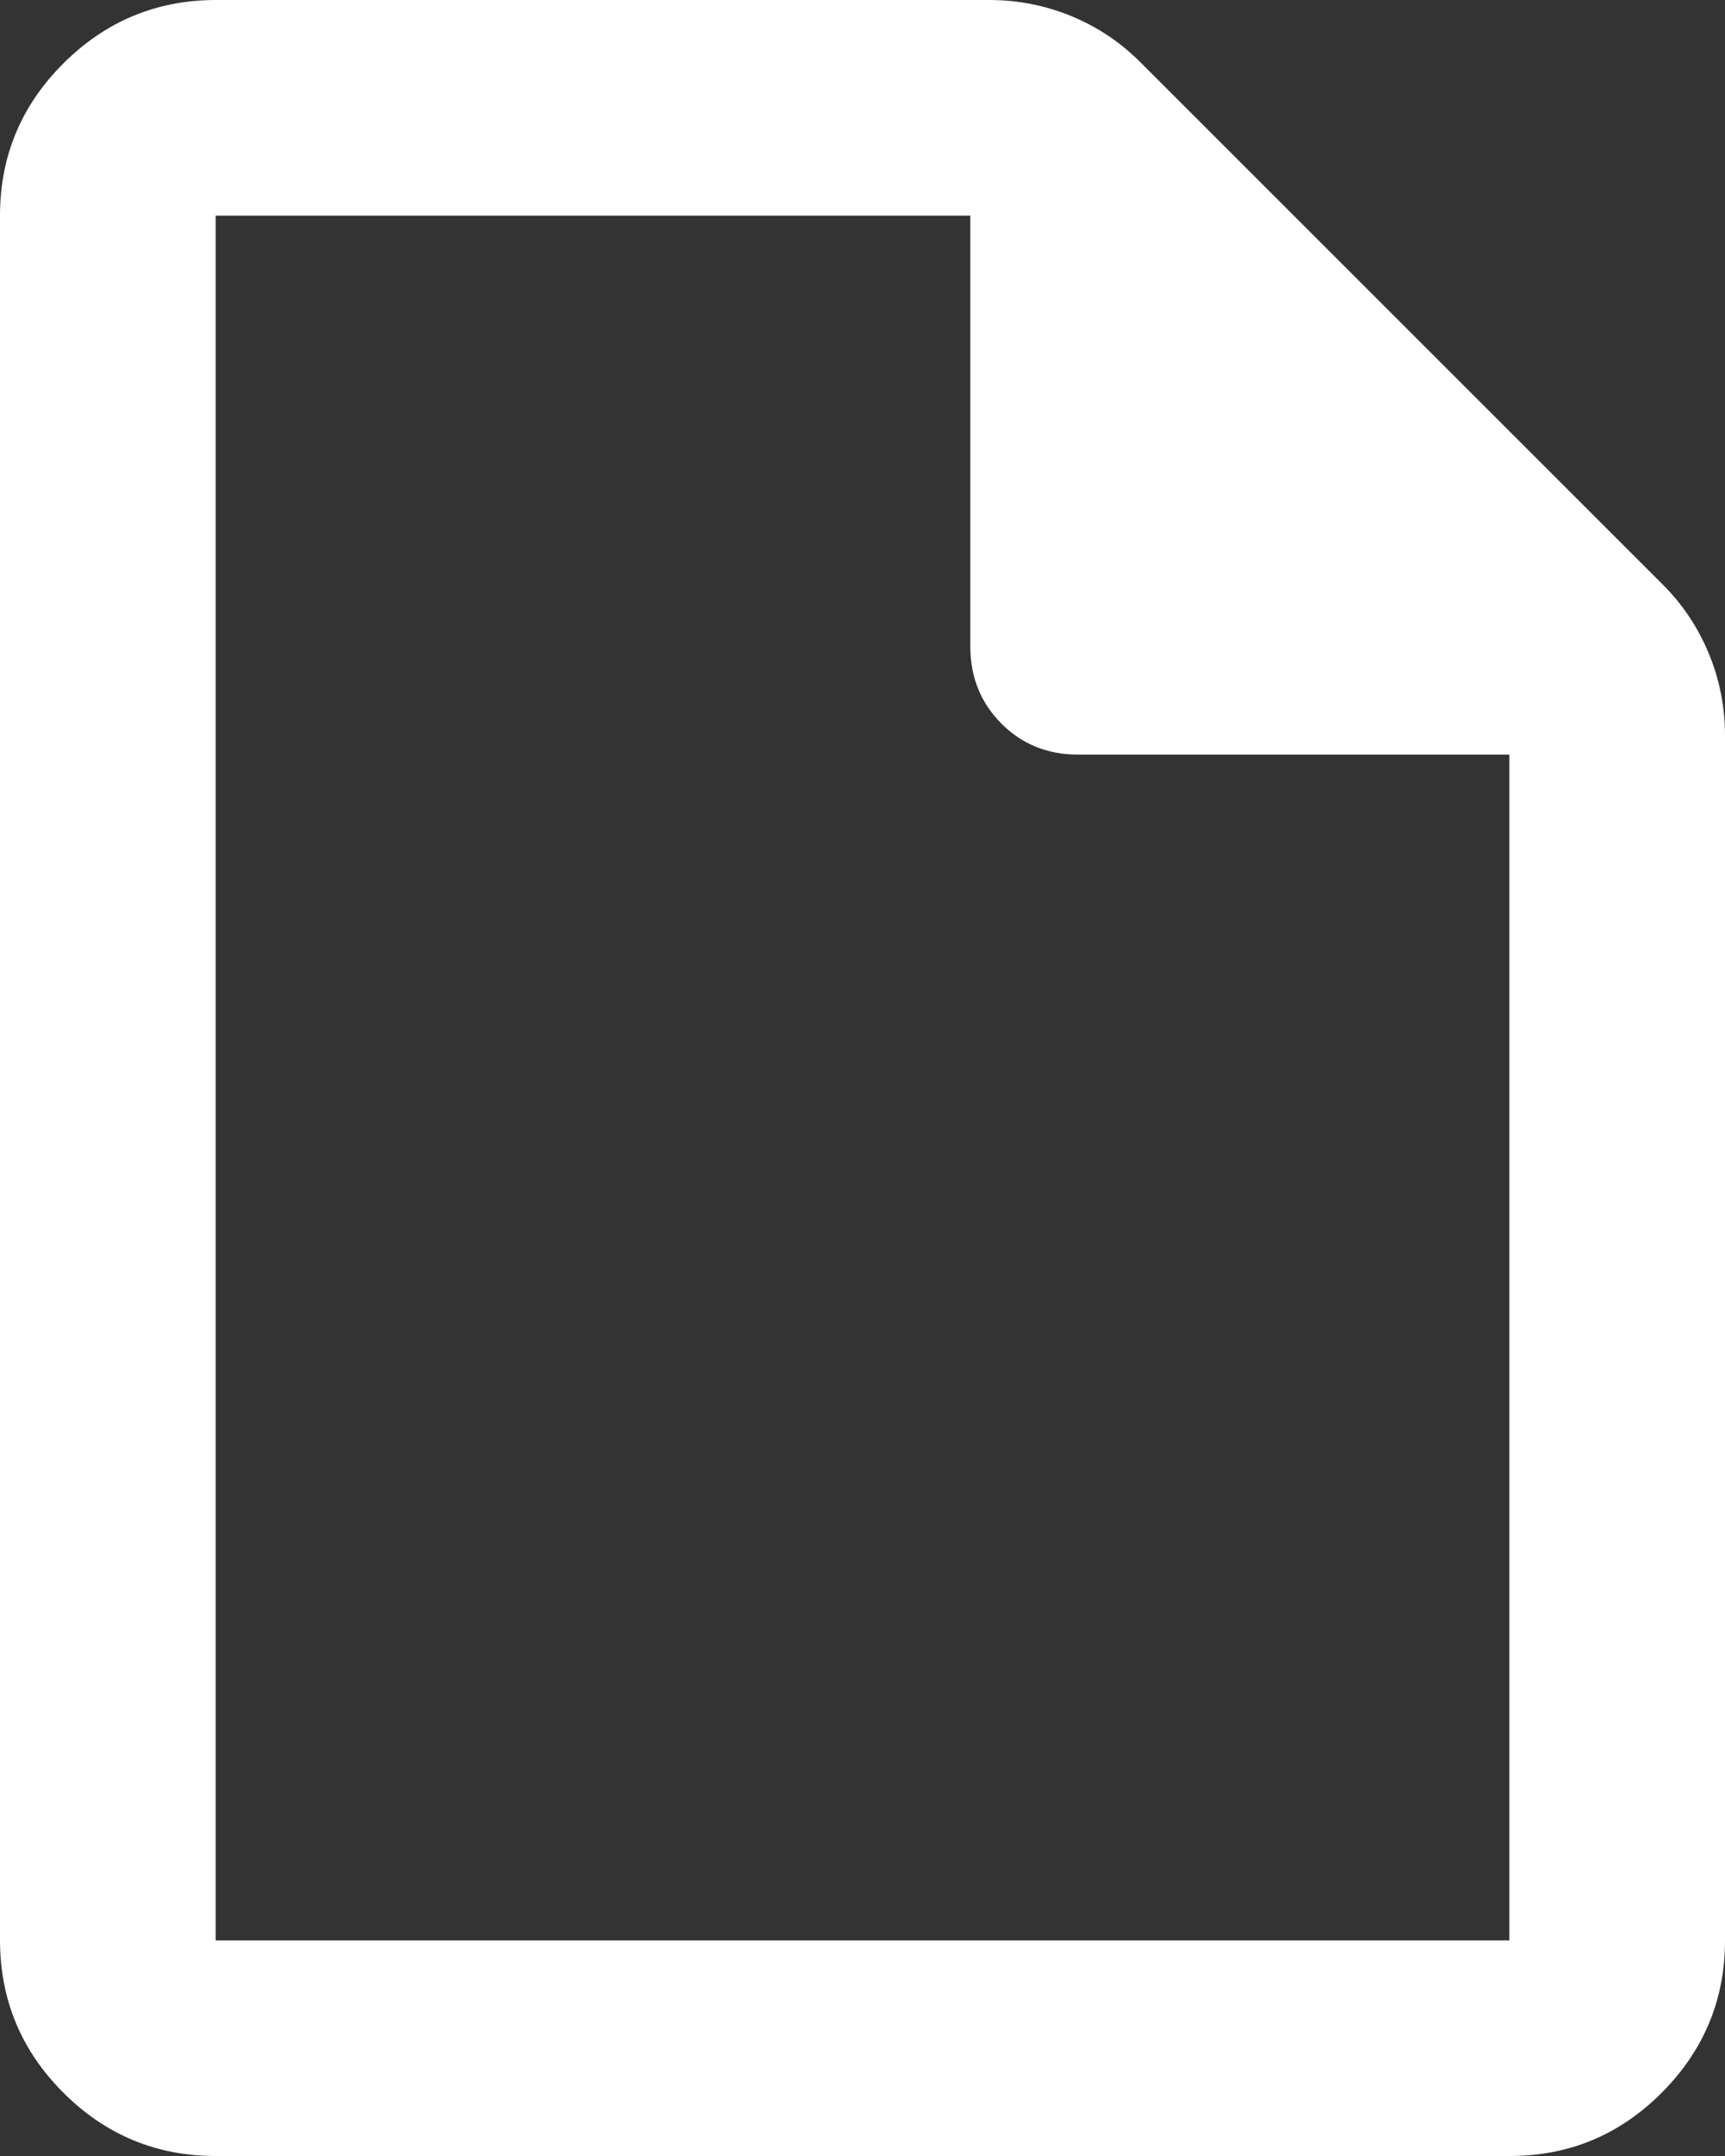 <svg width="16" height="20" viewBox="0 0 16 20" fill="none" xmlns="http://www.w3.org/2000/svg">
<rect x="0" y="0" width="16" height="20" fill="#333333" stroke="none"/>
<path d="M2 20C1.45 20 0.979 19.804 0.588 19.413C0.197 19.022 0.001 18.551 0 18V2C0 1.45 0.196 0.979 0.588 0.588C0.98 0.197 1.451 0.001 2 0H9.175C9.442 0 9.696 0.05 9.938 0.15C10.18 0.25 10.392 0.392 10.575 0.575L15.425 5.425C15.608 5.608 15.75 5.821 15.85 6.063C15.95 6.305 16 6.559 16 6.825V18C16 18.55 15.804 19.021 15.413 19.413C15.022 19.805 14.551 20.001 14 20H2ZM9 6V2H2V18H14V7H10C9.717 7 9.479 6.904 9.288 6.712C9.097 6.52 9.001 6.283 9 6Z" fill="white"/>
</svg>
